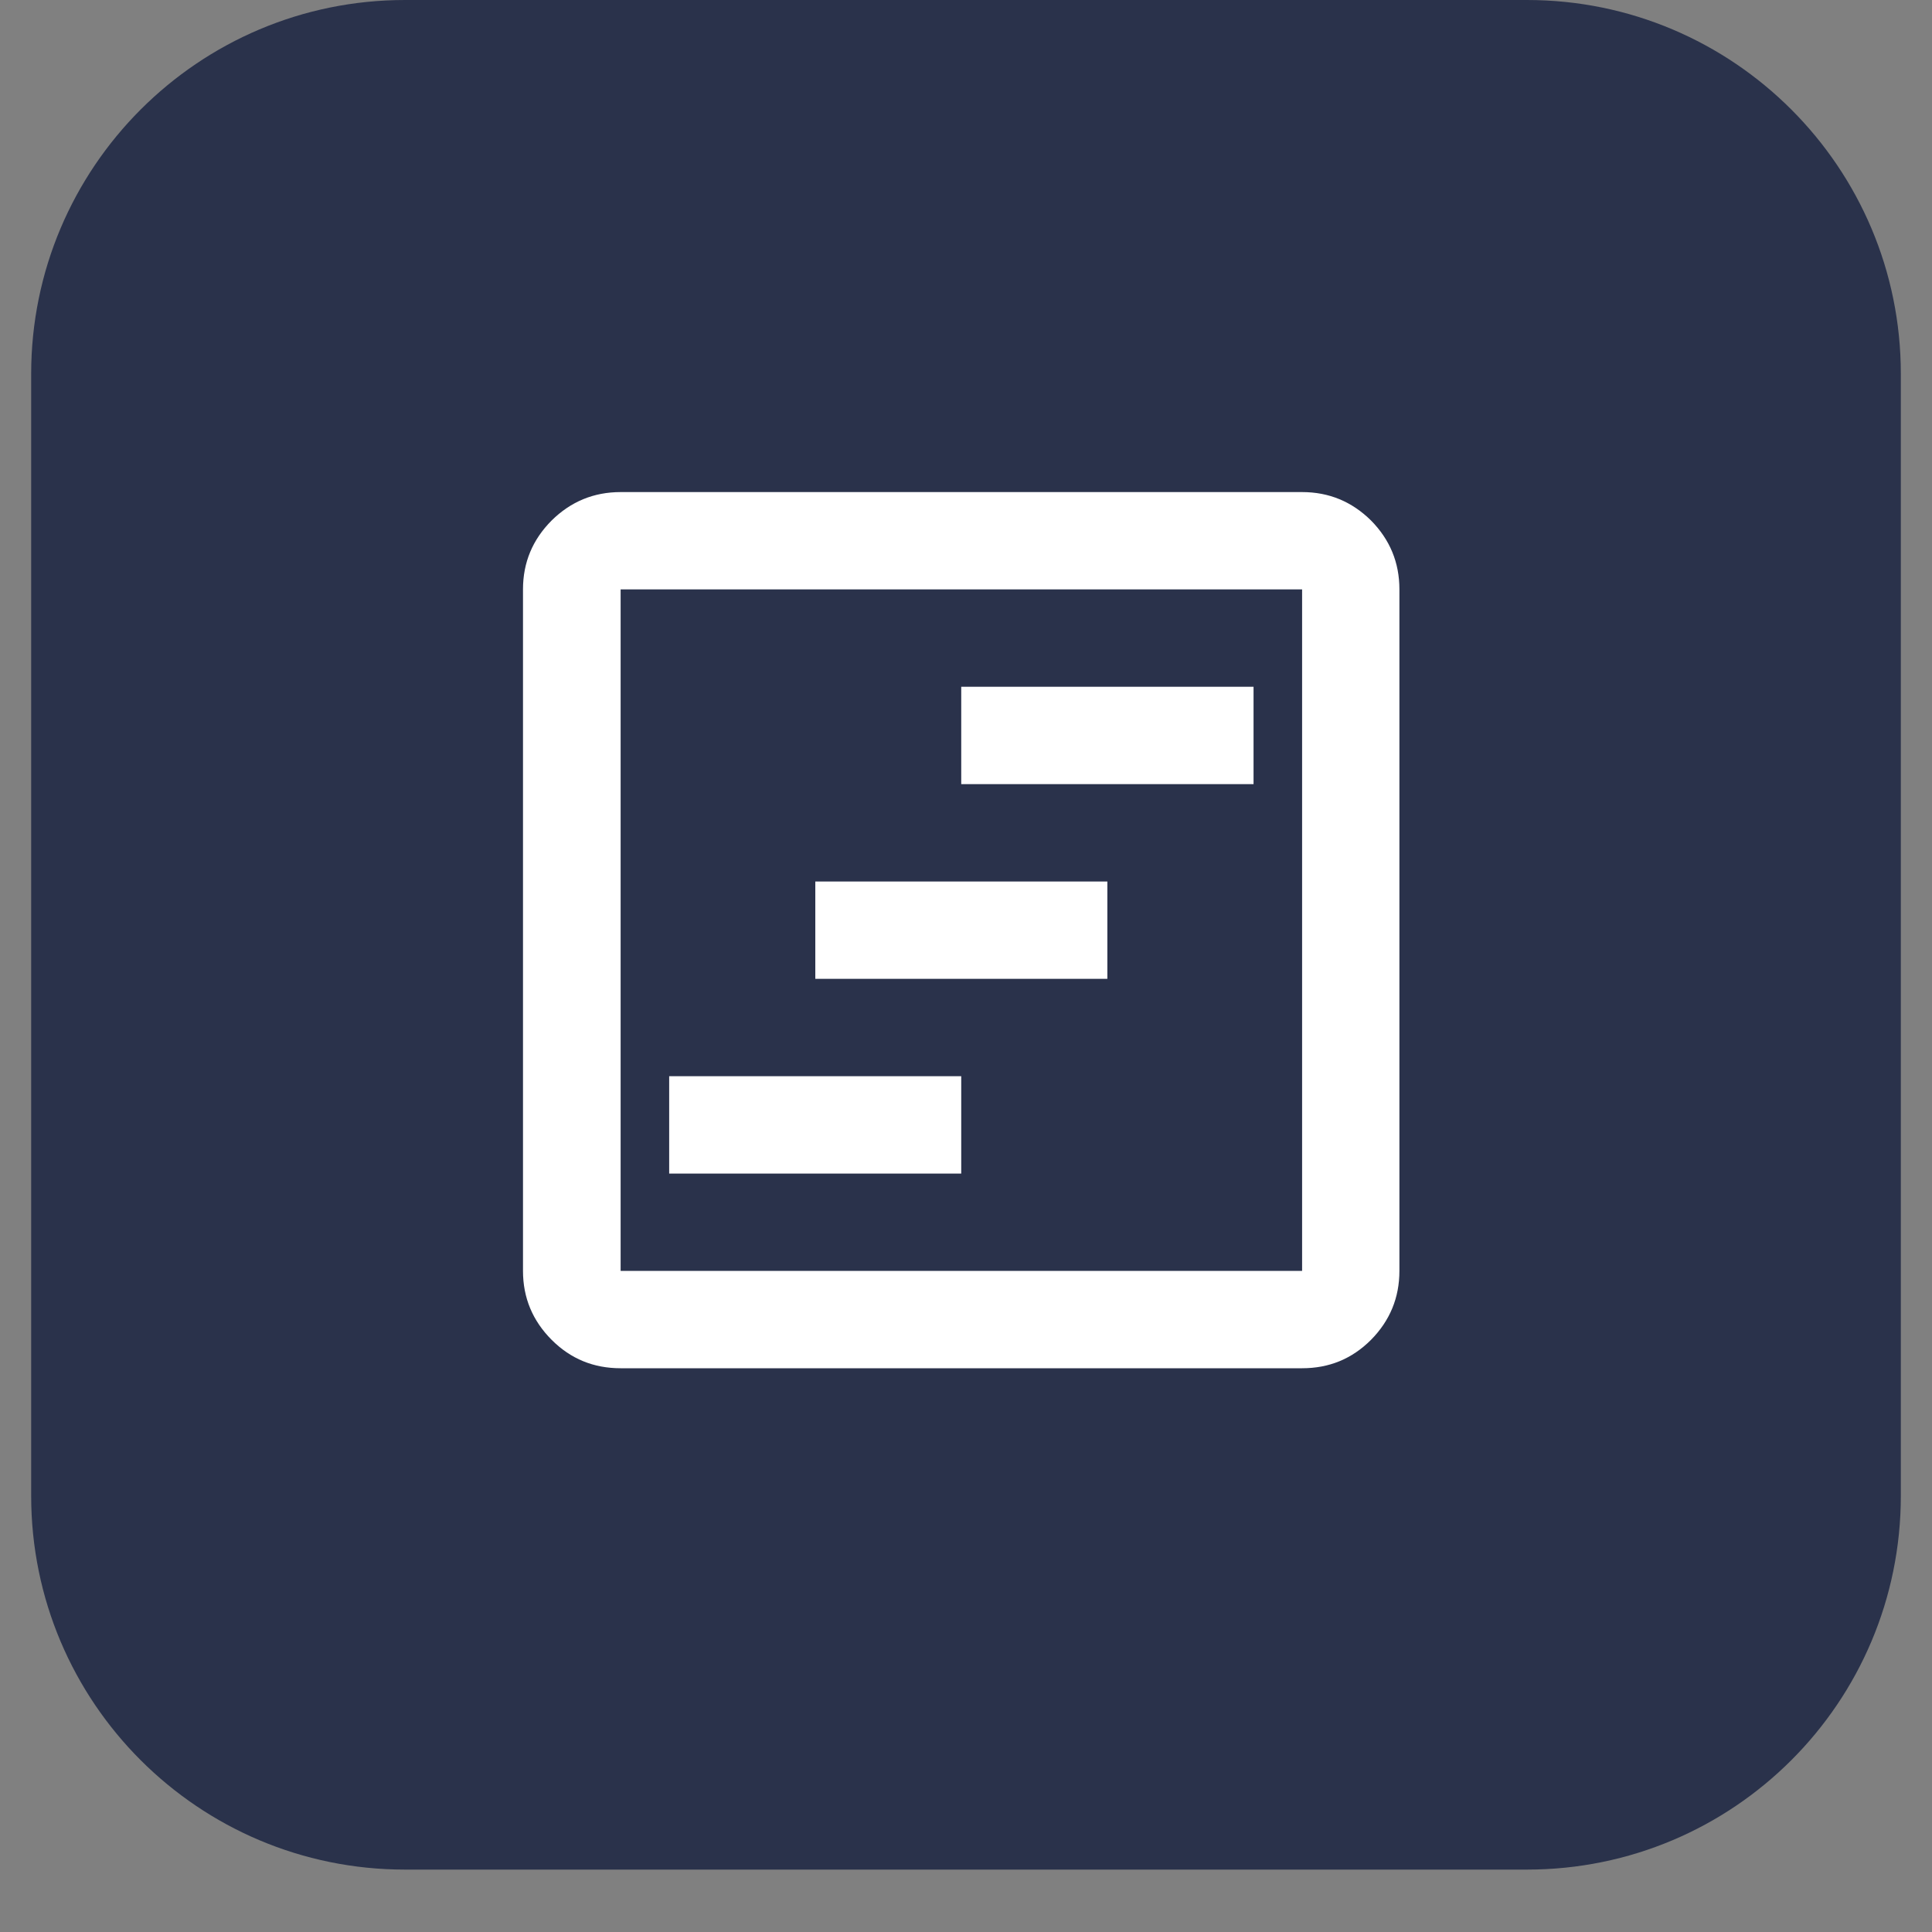 <svg xmlns="http://www.w3.org/2000/svg" xmlns:xlink="http://www.w3.org/1999/xlink" width="40" zoomAndPan="magnify" viewBox="0 0 30 30" height="40" preserveAspectRatio="xMidYMid meet" version="1.2"><rect x="0" y="0" width="30" height="30" fill="#808080" stroke="none"/><defs><clipPath id="60d06a1f9e"><path d="M 0.484 0 L 29.516 0 L 29.516 29.031 L 0.484 29.031 Z M 0.484 0 "/></clipPath><clipPath id="bd2b57110f"><path d="M 6.289 0 L 23.711 0 C 26.918 0 29.516 2.602 29.516 5.805 L 29.516 23.227 C 29.516 26.434 26.918 29.031 23.711 29.031 L 6.289 29.031 C 3.082 29.031 0.484 26.434 0.484 23.227 L 0.484 5.805 C 0.484 2.602 3.082 0 6.289 0 Z M 6.289 0 "/></clipPath></defs><g id="36913808eb"><g clip-rule="nonzero" clip-path="url(#60d06a1f9e)"><g clip-rule="nonzero" clip-path="url(#bd2b57110f)"><path style=" stroke:none;fill-rule:nonzero;fill:#2a324b;fill-opacity:1;" d="M 0.484 0 L 29.516 0 L 29.516 29.031 L 0.484 29.031 Z M 0.484 0 "/></g></g><path style=" stroke:none;fill-rule:nonzero;fill:#ffffff;fill-opacity:1;" d="M 10.391 18.223 L 14.926 18.223 L 14.926 16.711 L 10.391 16.711 Z M 12.66 15.199 L 17.195 15.199 L 17.195 13.688 L 12.66 13.688 Z M 14.926 12.176 L 19.465 12.176 L 19.465 10.664 L 14.926 10.664 Z M 9.637 21.246 C 9.219 21.246 8.863 21.102 8.566 20.805 C 8.27 20.508 8.121 20.152 8.121 19.734 L 8.121 9.152 C 8.121 8.734 8.27 8.379 8.566 8.082 C 8.863 7.789 9.219 7.641 9.637 7.641 L 20.219 7.641 C 20.637 7.641 20.992 7.789 21.289 8.082 C 21.582 8.379 21.73 8.734 21.73 9.152 L 21.73 19.734 C 21.73 20.152 21.582 20.508 21.289 20.805 C 20.992 21.102 20.637 21.246 20.219 21.246 Z M 9.637 19.734 L 20.219 19.734 L 20.219 9.152 L 9.637 9.152 Z M 9.637 9.152 L 9.637 19.734 Z M 9.637 9.152 "/></g></svg>